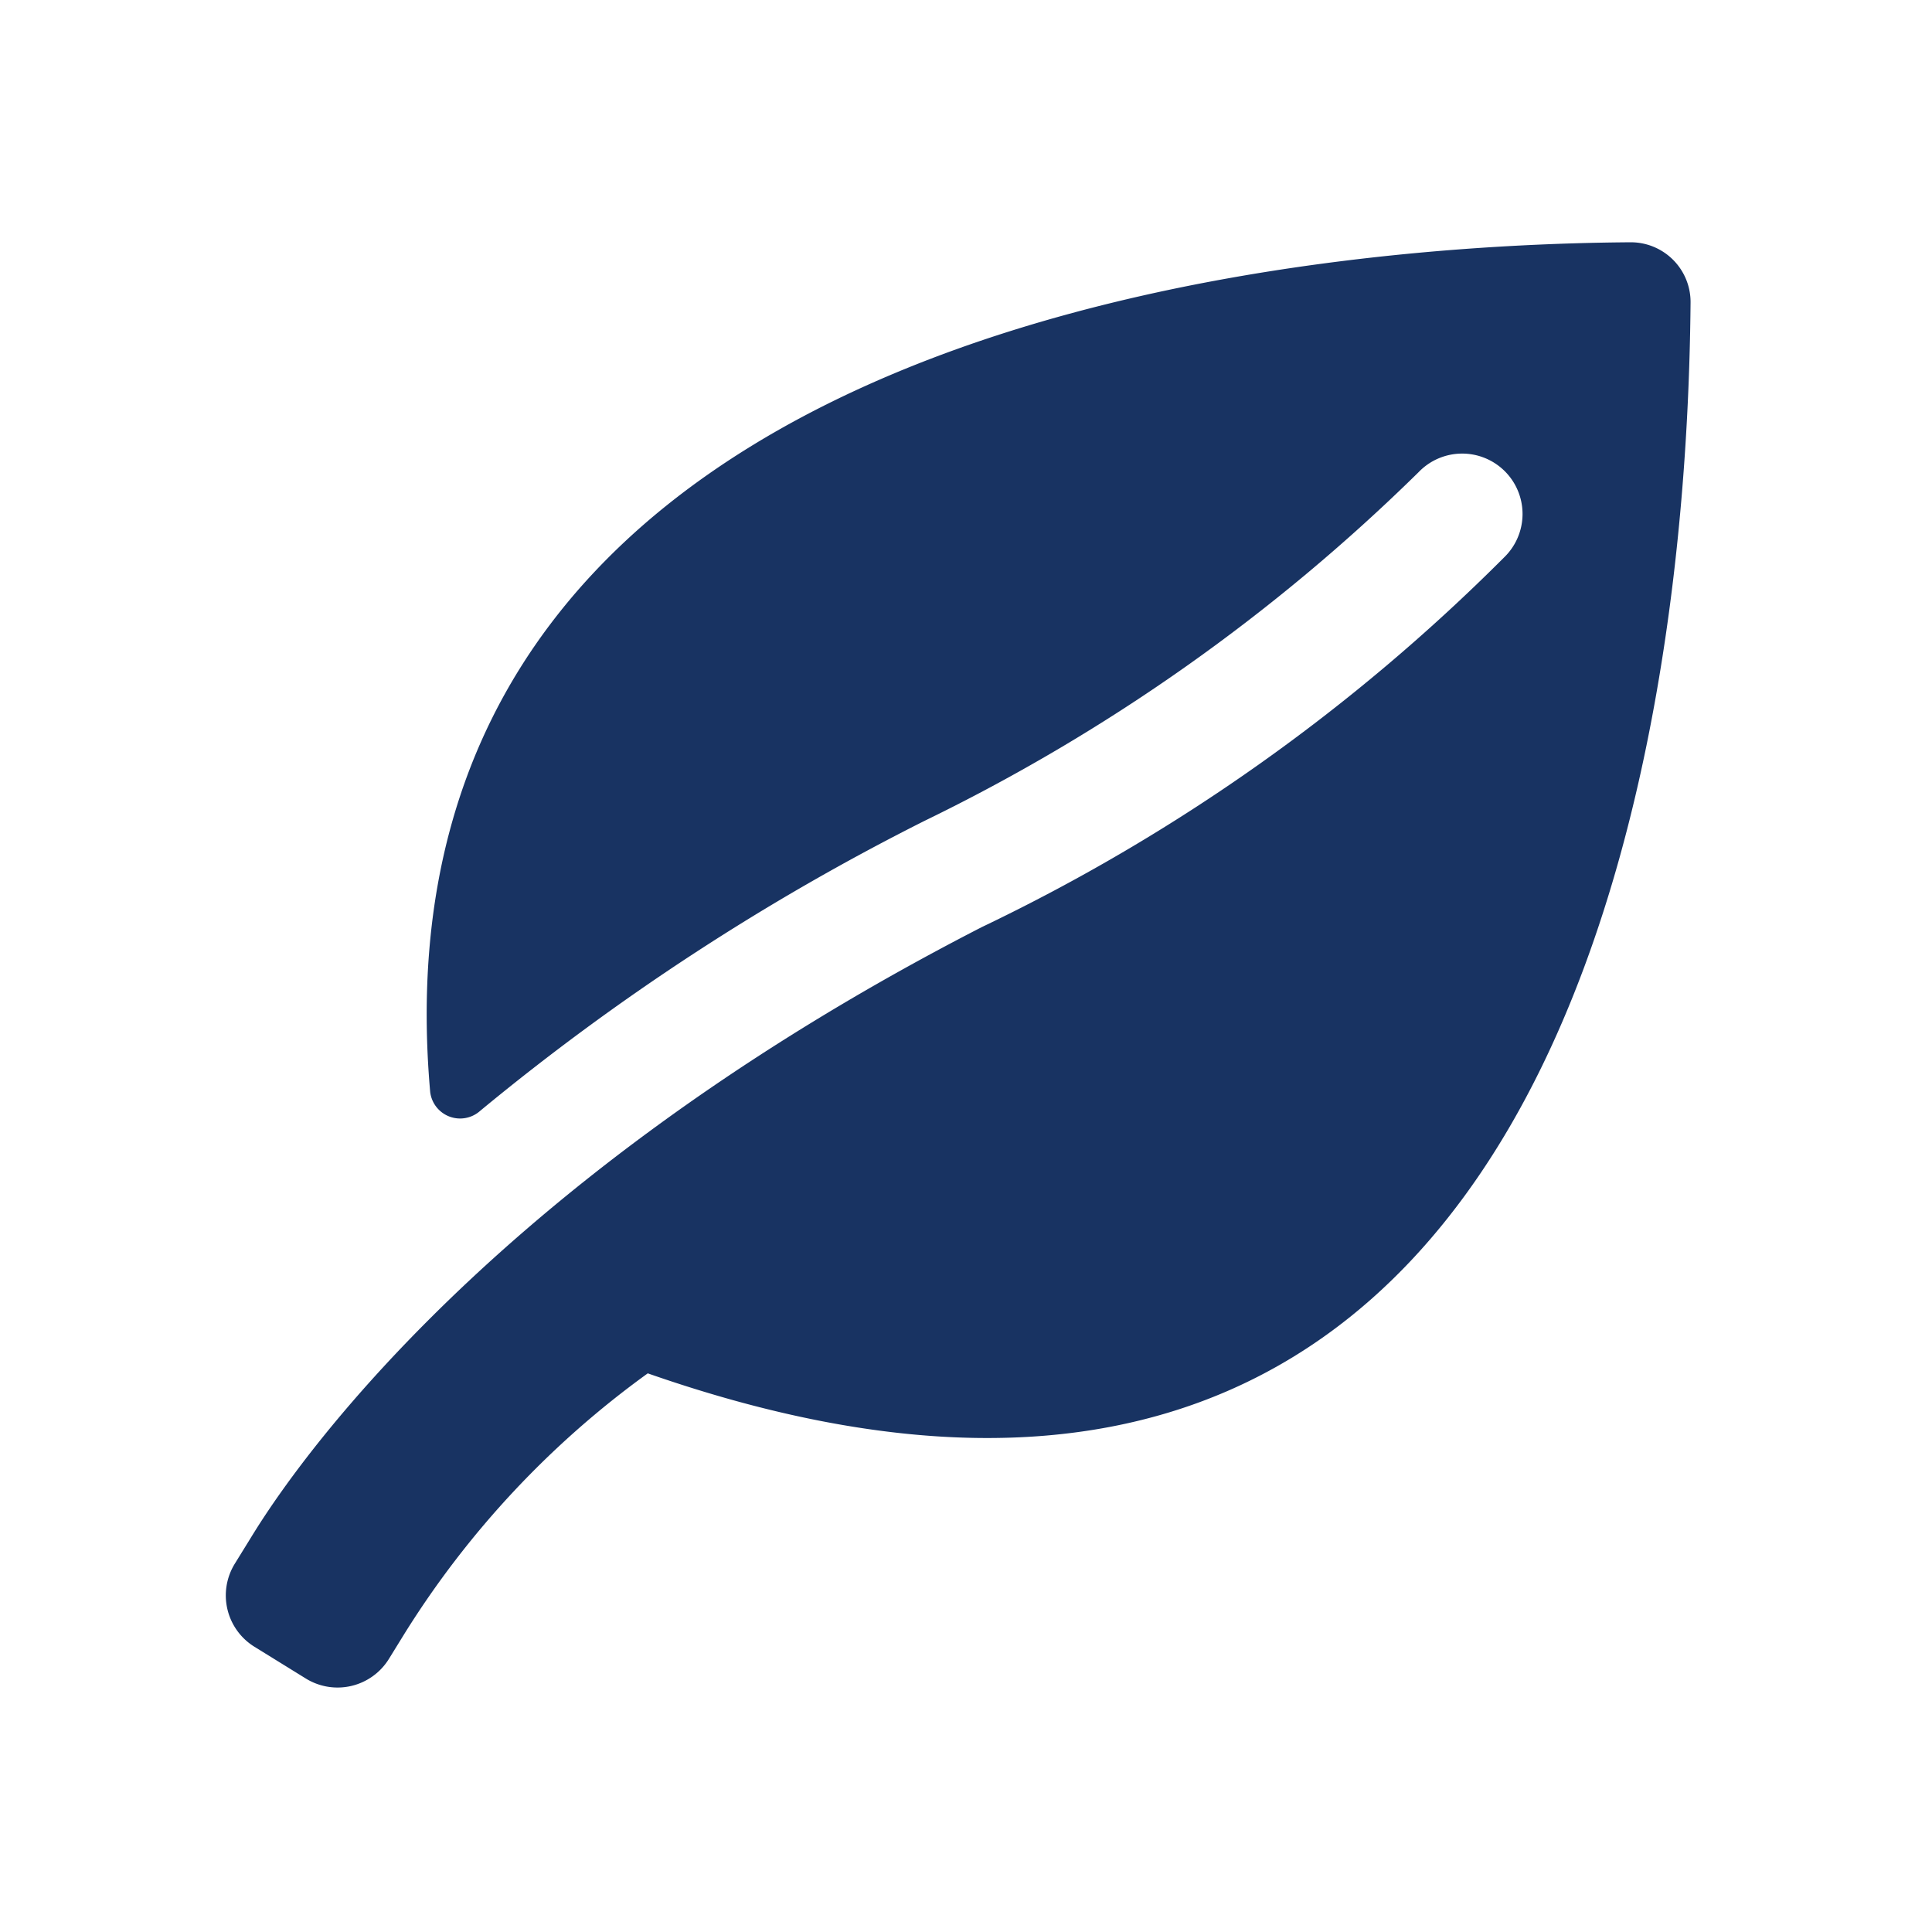 <?xml version="1.0" encoding="UTF-8" standalone="no"?>
<svg xmlns:inkscape="http://www.inkscape.org/namespaces/inkscape" xmlns:sodipodi="http://sodipodi.sourceforge.net/DTD/sodipodi-0.dtd" xmlns="http://www.w3.org/2000/svg" xmlns:svg="http://www.w3.org/2000/svg" id="glyphicons-basic" viewBox="0 0 32 32" version="1.1" sodipodi:docname="glyphicons-basic-2-leaf.svg" inkscape:version="1.2.2 (732a01da63, 2022-12-09)">
  <defs id="defs362"></defs>
  <path id="leaf" d="M28.001,5.017c-.043,4.671-.915,23.442-17.272,17.73a15.294,15.294,0,0,0-4.024,4.303l-.263.426a1.0 1,0,0,1-1.376.326l-.851-.526a1,1,0,0,1-.326-1.376l.263-.426c.337-.546,3.438-5.667,12.111-10.119A31.287,31.287,0,0,0,24.915,9.23a1.0 1,0,1,0-1.418-1.41,30.963,30.963,0,0,1-8.184,5.776,39.099,39.099,0,0,0-7.361,4.804.499.499,0,0,1-.827-.315C5.967,4.896,22.606,4.043,27.003,4.013A.99.99,0,0,1,28.001,5.017Z" style="fill:#183362;fill-opacity:1"></path>
</svg>
